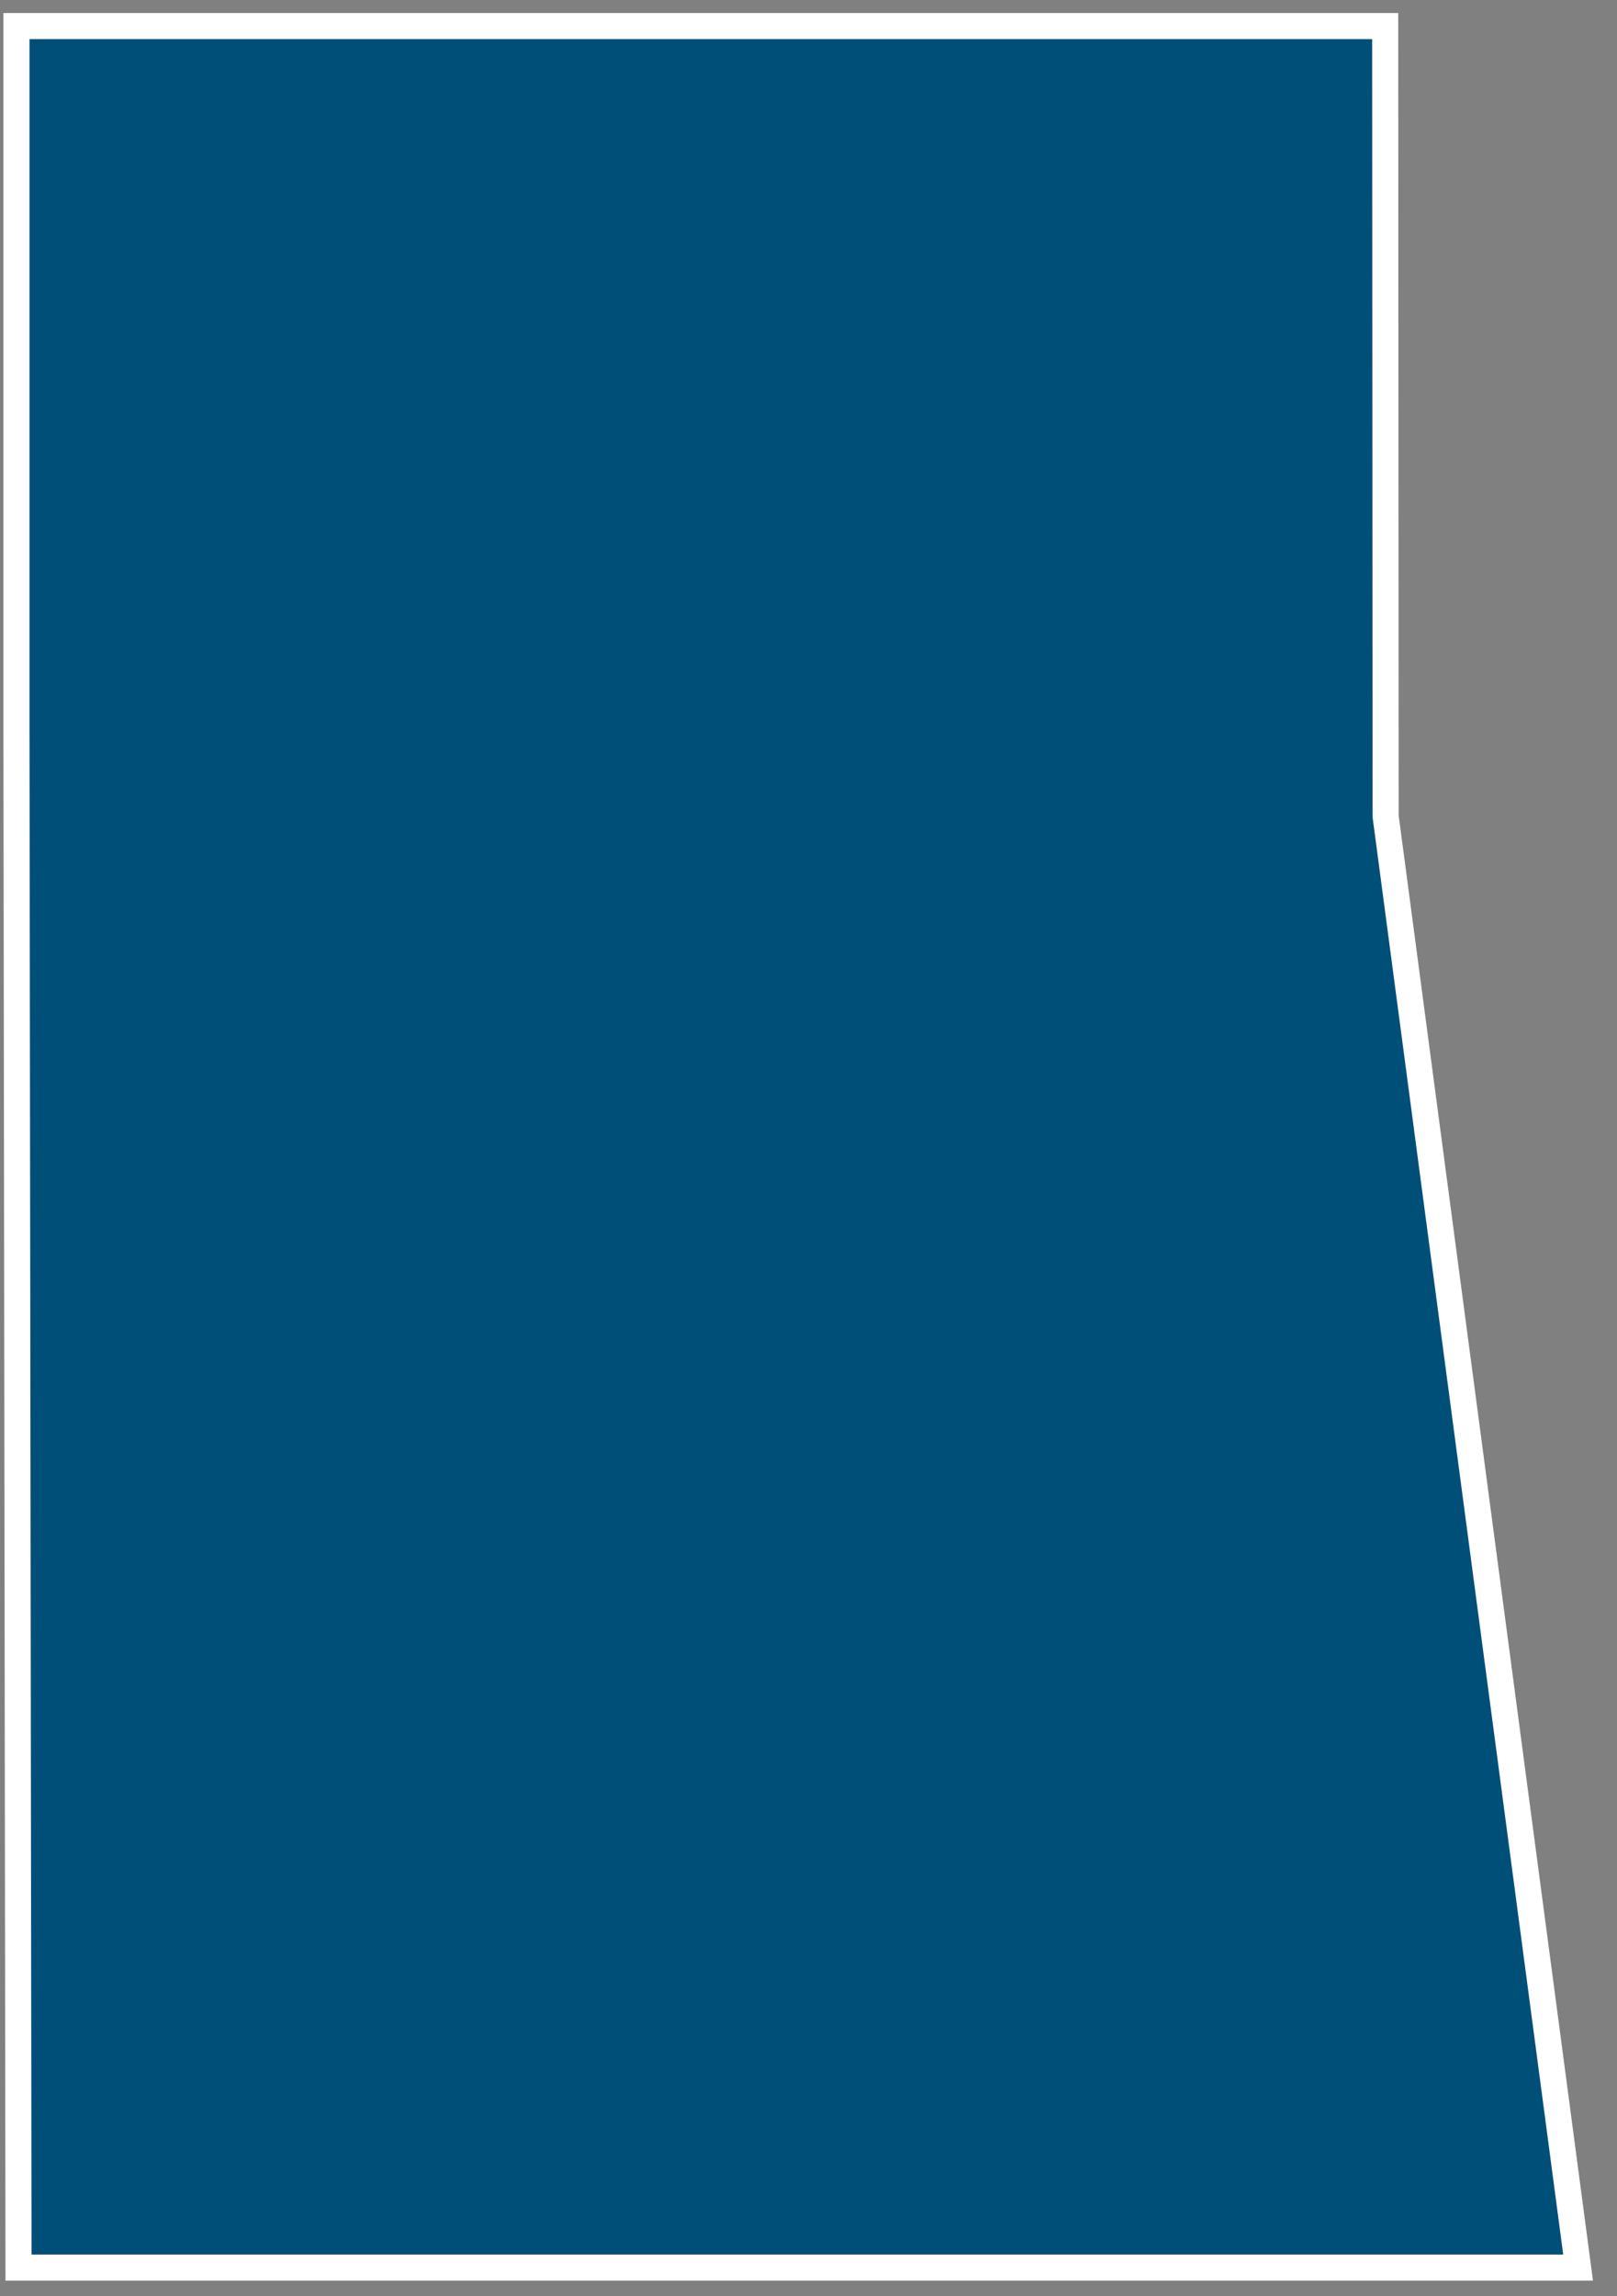 <svg width="62" height="88" viewBox="0 0 62 88" fill="none" xmlns="http://www.w3.org/2000/svg">
<rect x="0" y="0" width="62" height="88" fill="#808080" stroke="none"/>
<path fill-rule="evenodd" clip-rule="evenodd" d="M0.71 86.901H28.519H60.508L53.128 31.281L53.112 1H0.631V27.975L0.71 86.901Z" fill="#004F78" stroke="white" stroke-miterlimit="3.86"/>
</svg>

